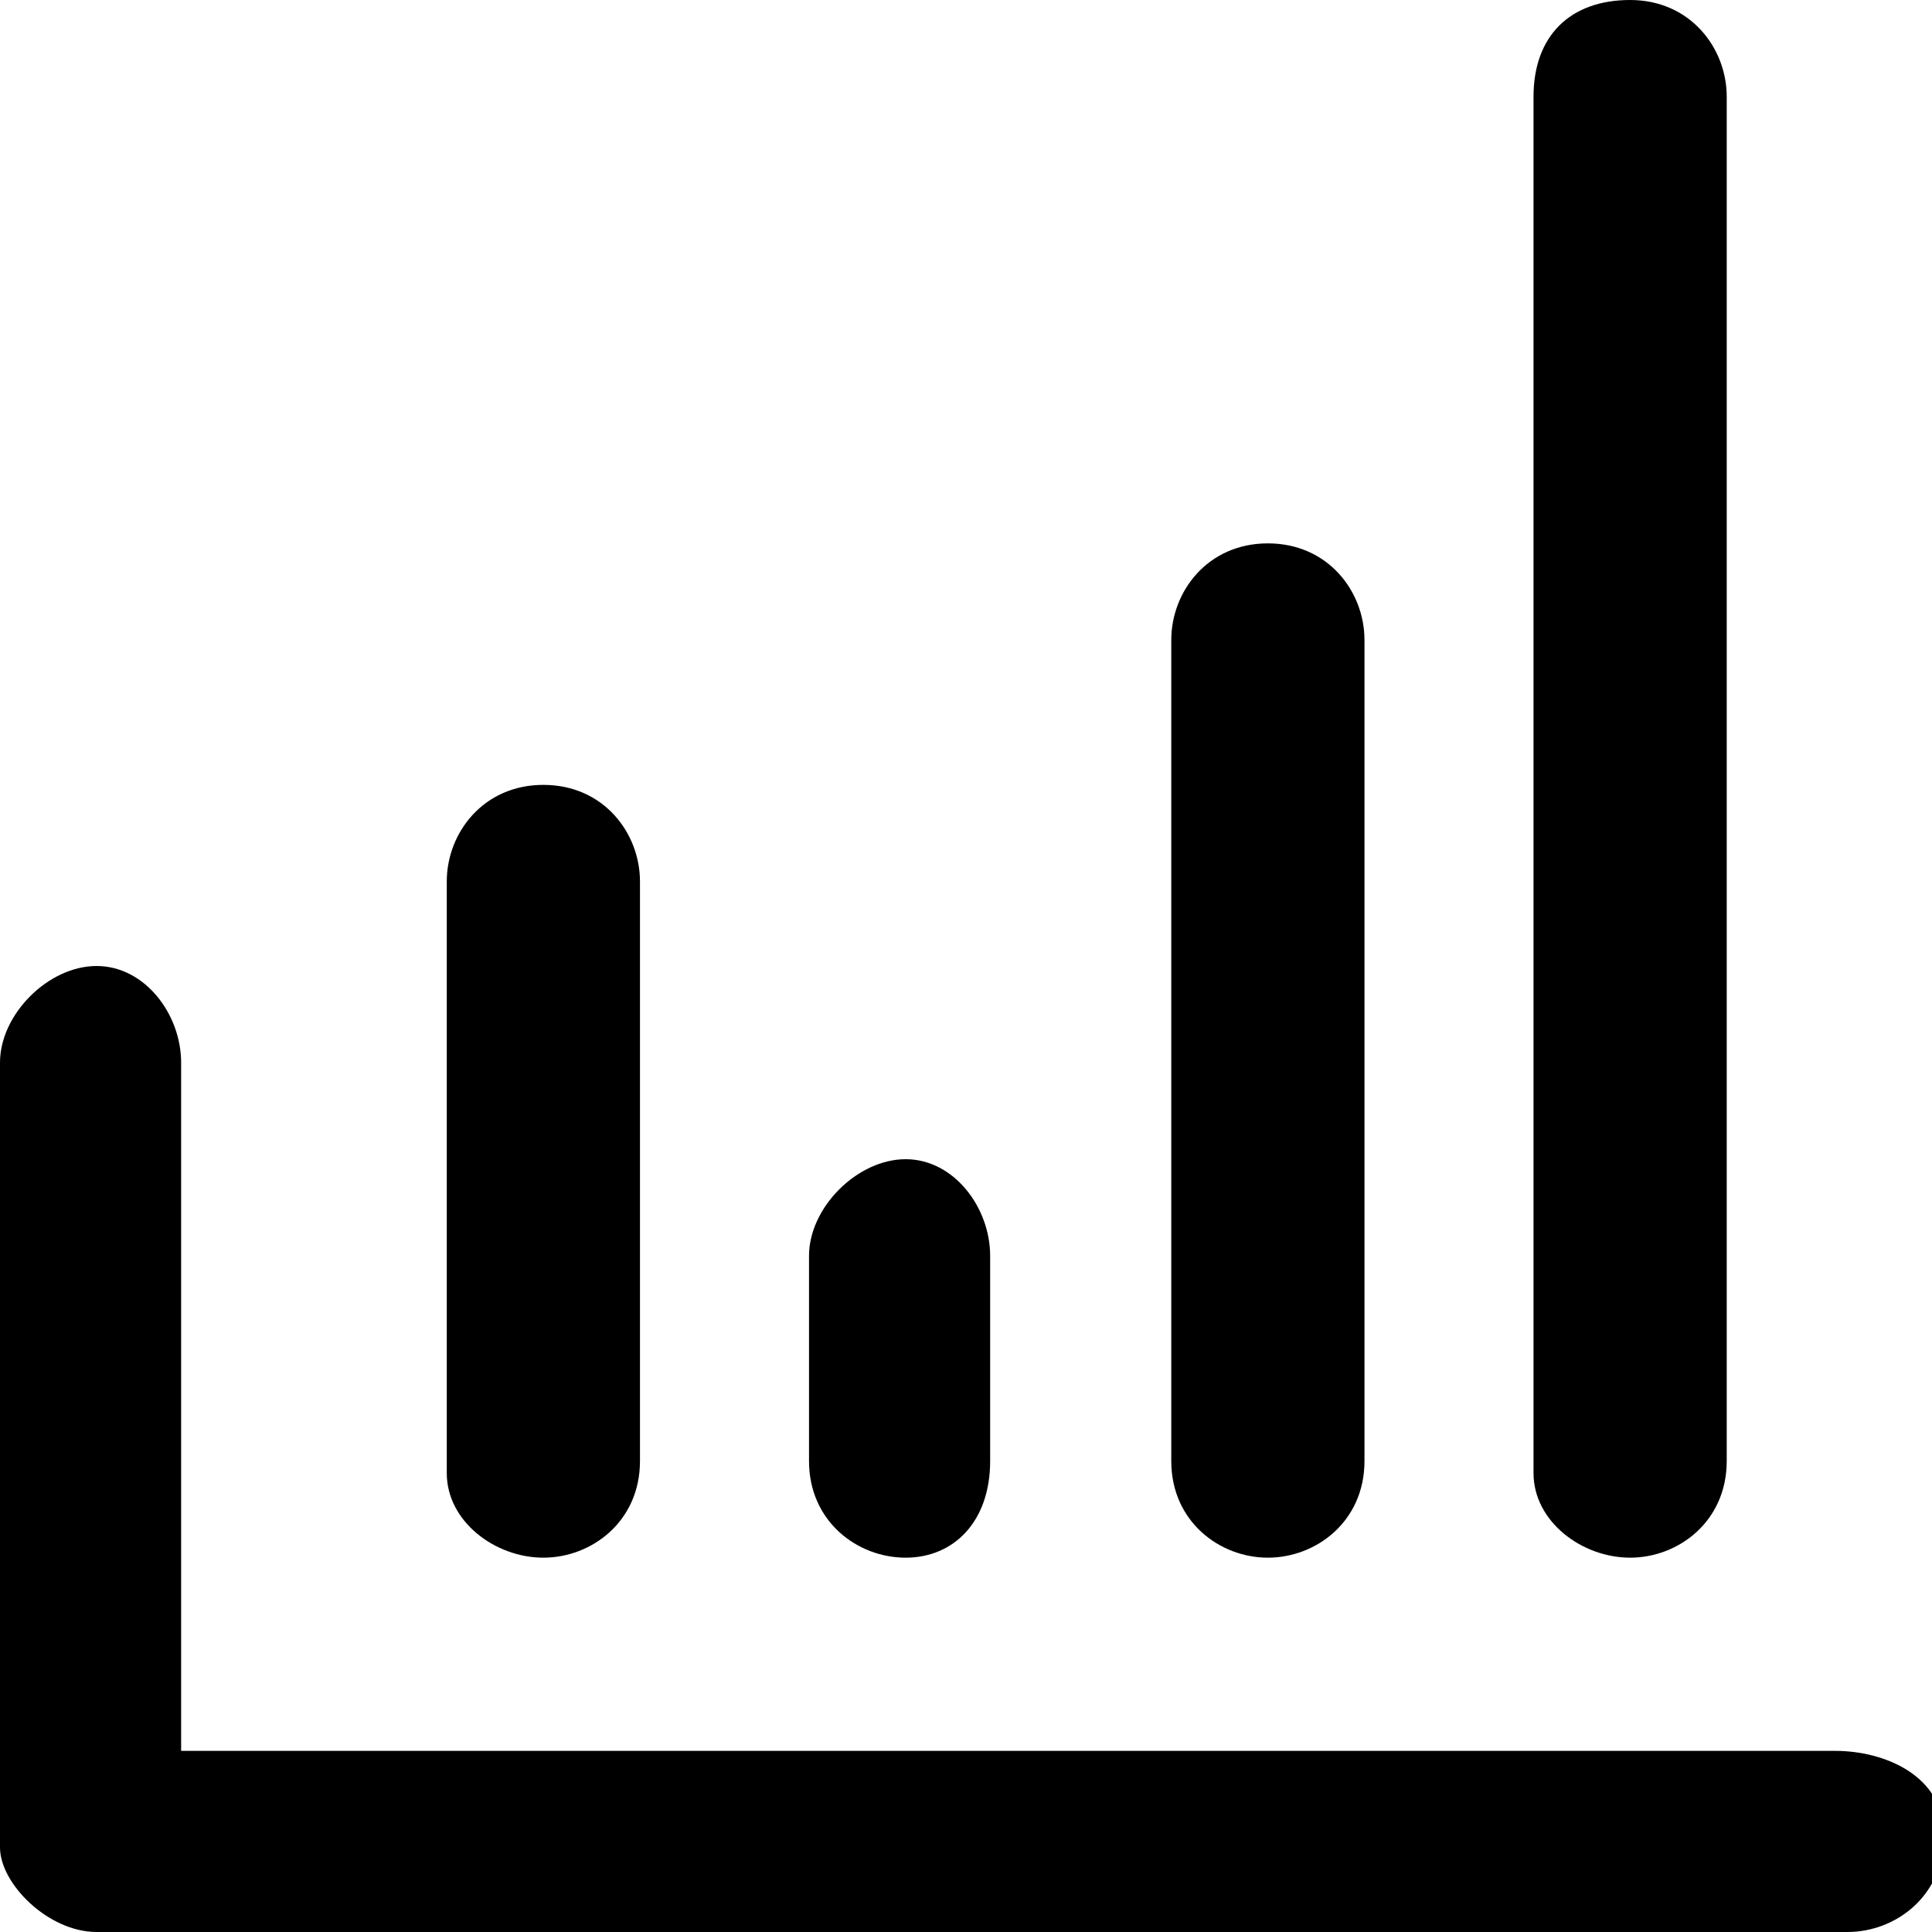 <?xml version="1.0" encoding="utf-8"?>
<!-- Generator: Adobe Illustrator 24.3.0, SVG Export Plug-In . SVG Version: 6.00 Build 0)  -->
<svg version="1.1" id="Vrstva_1" xmlns="http://www.w3.org/2000/svg" xmlns:xlink="http://www.w3.org/1999/xlink" x="0px" y="0px"
	 viewBox="0 0 16 16" style="enable-background:new 0 0 16 16;" xml:space="preserve">
<g>
	<path d="M4.5,12.9c0.4,0,0.8-0.3,0.8-0.8V7.3c0-0.4-0.3-0.8-0.8-0.8S3.7,6.9,3.7,7.3v4.9C3.7,12.6,4.1,12.9,4.5,12.9z"/>
	<path d="M13.5,12.9c0.4,0,0.8-0.3,0.8-0.8V0.8c0-0.4-0.3-0.8-0.8-0.8s-0.8,0.3-0.8,0.8v11.4C12.7,12.6,13.1,12.9,13.5,12.9z"/>
	<path d="M10.5,12.9c0.4,0,0.8-0.3,0.8-0.8V5.3c0-0.4-0.3-0.8-0.8-0.8S9.7,4.9,9.7,5.3v6.8C9.7,12.6,10.1,12.9,10.5,12.9z"/>
	<path d="M7.5,12.9c0.4,0,0.7-0.3,0.7-0.8v-1.7c0-0.4-0.3-0.8-0.7-0.8S6.7,10,6.7,10.4v1.7C6.7,12.6,7.1,12.9,7.5,12.9z"/>
	<path d="M15.2,14.5H1.5V8.8C1.5,8.4,1.2,8,0.8,8S0,8.4,0,8.8v6.5C0,15.6,0.4,16,0.8,16h14.5c0.4,0,0.8-0.3,0.8-0.8
		S15.6,14.5,15.2,14.5z"/>
</g>
</svg>

